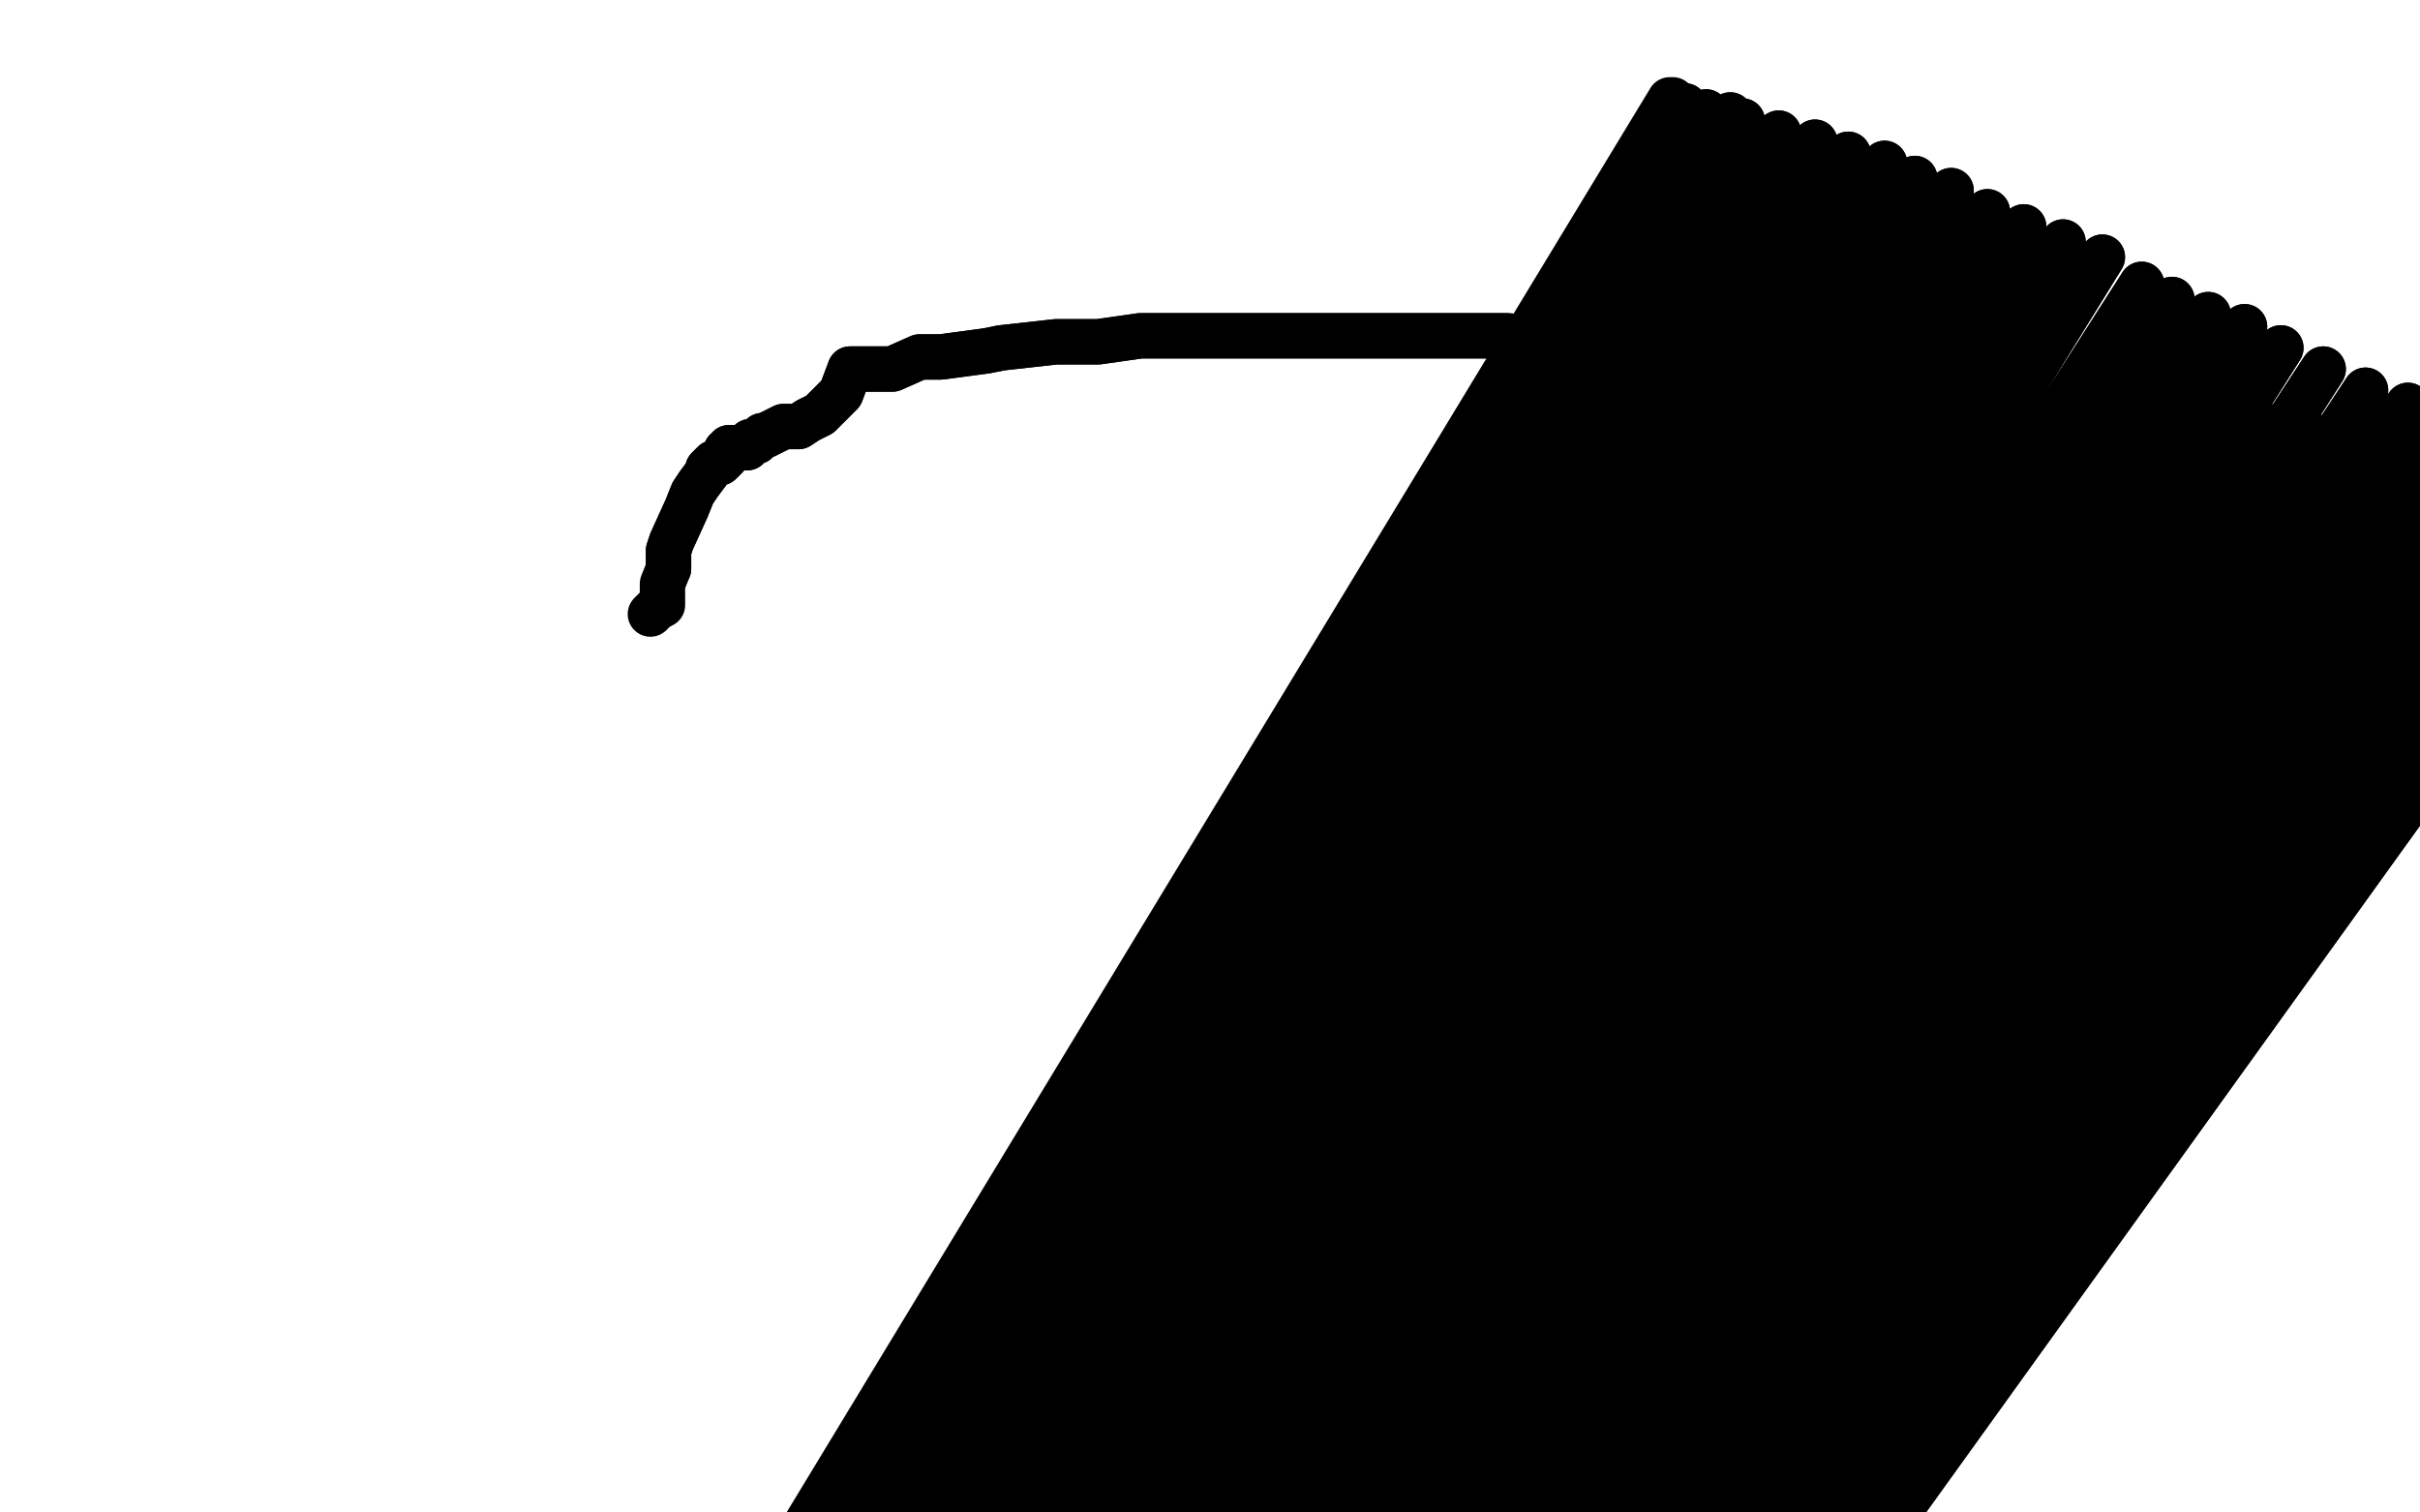 <?xml version="1.0" standalone="no"?>
<!DOCTYPE svg PUBLIC "-//W3C//DTD SVG 1.1//EN"
"http://www.w3.org/Graphics/SVG/1.1/DTD/svg11.dtd">

<svg width="800" height="500" version="1.1" xmlns="http://www.w3.org/2000/svg" xmlns:xlink="http://www.w3.org/1999/xlink" style="stroke-antialiasing: false"><desc>This SVG has been created on https://colorillo.com/</desc><rect x='0' y='0' width='800' height='500' style='fill: rgb(255,255,255); stroke-width:0' /><polyline points="555,158 555,158 555,158 290,475 290,475 574,158 574,158 290,501 290,501 583,158 583,158 290,515 290,515 600,155 600,155 288,541 288,541 623,153 623,153 288,569 288,569 647,151 647,151 292,593 292,593 668,149 668,149 290,612 290,612 683,146 292,631 695,144 290,650 706,141 292,676 718,139 293,701 732,139 295,728 746,139 299,763 761,141 302,791 775,141 304,817 789,142 307,843 803,144 307,867 815,146 309,886 827,148 311,900 839,149 311,909 850,153 311,914 853,155 311,917 862,158 311,926 864,158 311,929 867,160 311,933 869,160 311,936 871,160 311,938 872,160 311,938 872,160 311,940 872,160 309,942 872,160 307,942 872,160 305,943 872,160 304,945 872,160 302,945 860,158 302,945 851,155 290,945 841,153 285,945 832,149 279,945 822,146 273,945 810,141 267,943 796,134 257,940 782,129 248,936 768,122 236,933 754,115 226,928 742,108 215,922 730,104 205,919 718,99 195,914 708,94 186,910 695,85 175,907 682,80 167,903 669,75 155,896 657,70 141,890 645,63 129,881 633,59 117,874 623,54 108,869 611,51 101,864 600,47 94,858 588,44 85,853 576,40 78,850 572,38 75,846 564,37 70,843 557,35 66,839" style="fill: none; stroke: #000000; stroke-width: 15; stroke-linejoin: round; stroke-linecap: round; stroke-antialiasing: false; stroke-antialias: 0; opacity: 1.0"/>
<polyline points="555,158 555,158 555,158 290,475 290,475 574,158 574,158 290,501 290,501 583,158 583,158 290,515 290,515 600,155 600,155 288,541 288,541 623,153 623,153 288,569 288,569 647,151 647,151 292,593 292,593 668,149 668,149 290,612 683,146 292,631 695,144 290,650 706,141 292,676 718,139 293,701 732,139 295,728 746,139 299,763 761,141 302,791 775,141 304,817 789,142 307,843 803,144 307,867 815,146 309,886 827,148 311,900 839,149 311,909 850,153 311,914 853,155 311,917 862,158 311,926 864,158 311,929 867,160 311,933 869,160 311,936 871,160 311,938 872,160 311,938 872,160 311,940 872,160 309,942 872,160 307,942 872,160 305,943 872,160 304,945 872,160 302,945 860,158 302,945 851,155 290,945 841,153 285,945 832,149 279,945 822,146 273,945 810,141 267,943 796,134 257,940 782,129 248,936 768,122 236,933 754,115 226,928 742,108 215,922 730,104 205,919 718,99 195,914 708,94 186,910 695,85 175,907 682,80 167,903 669,75 155,896 657,70 141,890 645,63 129,881 633,59 117,874 623,54 108,869 611,51 101,864 600,47 94,858 588,44 85,853 576,40 78,850 572,38 75,846 564,37 70,843 557,35 66,839 553,33 65,838 552,33 65,836" style="fill: none; stroke: #000000; stroke-width: 15; stroke-linejoin: round; stroke-linecap: round; stroke-antialiasing: false; stroke-antialias: 0; opacity: 1.0"/>
<polyline points="583,118 578,116 578,116 553,115 553,115 522,113 522,113 498,111 498,111 477,111 477,111 458,111 458,111 437,111 437,111 415,111 394,111 377,111 363,113 349,113 331,115 326,116 311,118 304,118 295,122 290,122 281,122 278,130 271,137 267,139 264,141 260,141 259,141 257,142 253,144 252,144 250,146 248,146 247,148 245,148 243,148 241,148 241,149 240,149 240,151 238,153 236,153 234,155 234,156 231,160 229,163 227,168 222,179 221,182 221,188" style="fill: none; stroke: #000000; stroke-width: 15; stroke-linejoin: round; stroke-linecap: round; stroke-antialiasing: false; stroke-antialias: 0; opacity: 1.0"/>
<polyline points="583,118 578,116 578,116 553,115 553,115 522,113 522,113 498,111 498,111 477,111 477,111 458,111 458,111 437,111 415,111 394,111 377,111 363,113 349,113 331,115 326,116 311,118 304,118 295,122 290,122 281,122 278,130 271,137 267,139 264,141 260,141 259,141 257,142 253,144 252,144 250,146 248,146 247,148 245,148 243,148 241,148 241,149 240,149 240,151 238,153 236,153 234,155 234,156 231,160 229,163 227,168 222,179 221,182 221,188 219,193 219,196 219,200 217,201 215,203" style="fill: none; stroke: #000000; stroke-width: 15; stroke-linejoin: round; stroke-linecap: round; stroke-antialiasing: false; stroke-antialias: 0; opacity: 1.0"/>
</svg>
